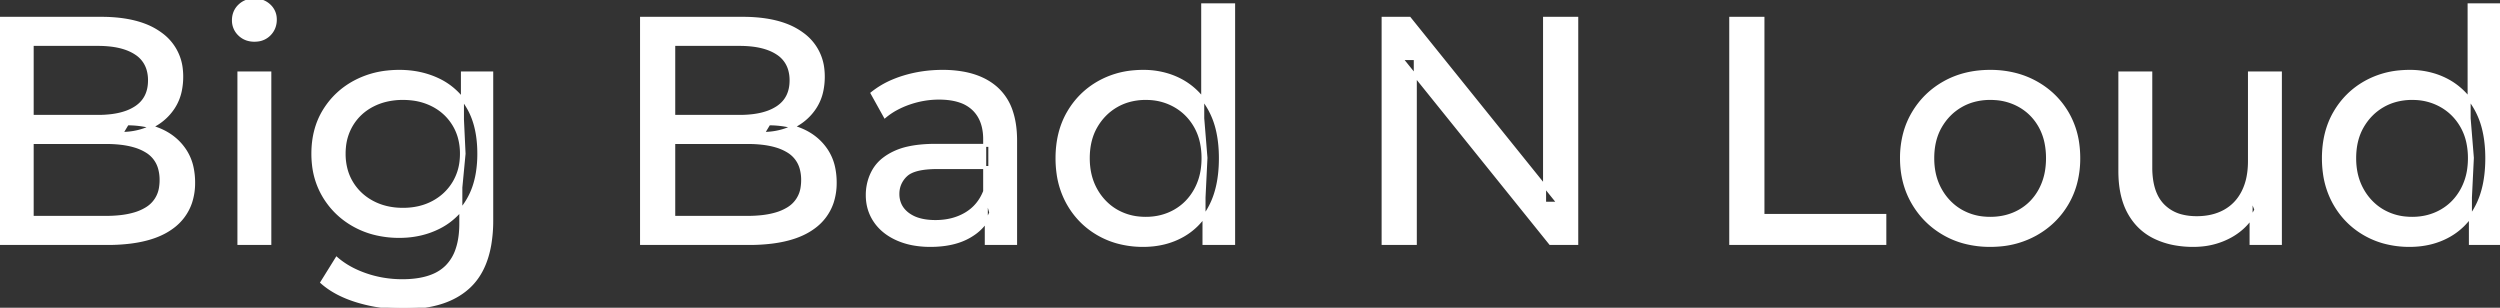 <svg width="777.4" height="95.7" viewBox="0 0 777.4 95.7" xmlns="http://www.w3.org/2000/svg"><rect x="0" y="0" width="777.4" height="95.7" fill="#333333" stroke="none"/><g id="svgGroup" stroke-linecap="round" fill-rule="evenodd" font-size="9pt" stroke="#ffffff" stroke-width="0.25mm" fill="#ffffff" style="stroke:#ffffff;stroke-width:0.25mm;fill:#ffffff"><path d="M 440.1 75.7 L 430.1 75.7 L 430.1 5.7 L 438.3 5.7 L 484.6 63.2 L 480.3 63.2 L 480.3 5.7 L 490.3 5.7 L 490.3 75.7 L 482.1 75.7 L 435.8 18.2 L 440.1 18.2 L 440.1 75.7 Z M 659.2 53.2 L 659.2 22.7 L 668.8 22.7 L 668.8 52.1 A 25.835 25.835 0 0 0 669.148 56.491 Q 669.556 58.853 670.443 60.717 A 11.588 11.588 0 0 0 672.55 63.8 A 12.249 12.249 0 0 0 678.604 67.196 Q 680.655 67.7 683.1 67.7 Q 688.1 67.7 691.8 65.65 Q 695.5 63.6 697.5 59.65 A 17.769 17.769 0 0 0 699.061 54.988 Q 699.459 52.937 699.496 50.589 A 30.758 30.758 0 0 0 699.5 50.1 L 699.5 22.7 L 709.1 22.7 L 709.1 75.7 L 700 75.7 L 700 61.4 L 701.5 65.2 Q 698.9 70.5 693.7 73.4 A 23.055 23.055 0 0 1 684 76.23 A 27.853 27.853 0 0 1 682 76.3 A 31.474 31.474 0 0 1 675.988 75.751 A 24.038 24.038 0 0 1 670.05 73.8 Q 664.9 71.3 662.05 66.15 Q 659.567 61.664 659.247 55.167 A 39.987 39.987 0 0 1 659.2 53.2 Z M 33.4 75.7 L 0 75.7 L 0 5.7 L 31.4 5.7 Q 39.341 5.7 44.87 7.789 A 20.831 20.831 0 0 1 50 10.55 A 15.39 15.39 0 0 1 56.395 21.725 A 20.097 20.097 0 0 1 56.5 23.8 A 21.116 21.116 0 0 1 56.055 28.251 A 15.14 15.14 0 0 1 53.95 33.4 Q 51.4 37.3 47.1 39.4 Q 42.8 41.5 37.8 41.5 L 39.6 38.5 A 29.191 29.191 0 0 1 45.084 38.993 A 22.393 22.393 0 0 1 50.2 40.6 Q 54.8 42.7 57.5 46.75 A 15.595 15.595 0 0 1 59.754 52.247 A 22.079 22.079 0 0 1 60.2 56.8 A 19.186 19.186 0 0 1 59.251 62.981 A 15.744 15.744 0 0 1 53.45 70.75 Q 48.636 74.28 40.491 75.293 A 57.634 57.634 0 0 1 33.4 75.7 Z M 232.9 75.7 L 199.5 75.7 L 199.5 5.7 L 230.9 5.7 Q 238.841 5.7 244.37 7.789 A 20.831 20.831 0 0 1 249.5 10.55 A 15.39 15.39 0 0 1 255.895 21.725 A 20.097 20.097 0 0 1 256 23.8 A 21.116 21.116 0 0 1 255.555 28.251 A 15.14 15.14 0 0 1 253.45 33.4 Q 250.9 37.3 246.6 39.4 Q 242.3 41.5 237.3 41.5 L 239.1 38.5 A 29.191 29.191 0 0 1 244.584 38.993 A 22.393 22.393 0 0 1 249.7 40.6 Q 254.3 42.7 257 46.75 A 15.595 15.595 0 0 1 259.254 52.247 A 22.079 22.079 0 0 1 259.7 56.8 A 19.186 19.186 0 0 1 258.751 62.981 A 15.744 15.744 0 0 1 252.95 70.75 Q 248.136 74.28 239.991 75.293 A 57.634 57.634 0 0 1 232.9 75.7 Z M 10 13.8 L 10 67.6 L 33 67.6 A 39.541 39.541 0 0 0 37.696 67.34 Q 40.014 67.062 41.917 66.487 A 15.21 15.21 0 0 0 45.7 64.8 A 9.151 9.151 0 0 0 49.945 58.138 A 14.153 14.153 0 0 0 50.1 56 A 13.312 13.312 0 0 0 49.67 52.51 A 8.986 8.986 0 0 0 45.7 47.1 A 15.266 15.266 0 0 0 41.852 45.394 Q 39.934 44.822 37.598 44.549 A 39.738 39.738 0 0 0 33 44.3 L 9.1 44.3 L 9.1 36.2 L 30.5 36.2 A 33.382 33.382 0 0 0 34.918 35.927 Q 37.165 35.626 39.011 34.994 A 14.171 14.171 0 0 0 42.3 33.4 Q 46.5 30.6 46.5 25 A 11.798 11.798 0 0 0 46.004 21.481 A 8.921 8.921 0 0 0 42.3 16.6 Q 39.191 14.528 34.219 13.989 A 34.604 34.604 0 0 0 30.5 13.8 L 10 13.8 Z M 209.5 13.8 L 209.5 67.6 L 232.5 67.6 A 39.541 39.541 0 0 0 237.196 67.34 Q 239.514 67.062 241.417 66.487 A 15.21 15.21 0 0 0 245.2 64.8 A 9.151 9.151 0 0 0 249.445 58.138 A 14.153 14.153 0 0 0 249.6 56 A 13.312 13.312 0 0 0 249.17 52.51 A 8.986 8.986 0 0 0 245.2 47.1 A 15.266 15.266 0 0 0 241.352 45.394 Q 239.434 44.822 237.098 44.549 A 39.738 39.738 0 0 0 232.5 44.3 L 208.6 44.3 L 208.6 36.2 L 230 36.2 A 33.382 33.382 0 0 0 234.418 35.927 Q 236.665 35.626 238.511 34.994 A 14.171 14.171 0 0 0 241.8 33.4 Q 246 30.6 246 25 A 11.798 11.798 0 0 0 245.504 21.481 A 8.921 8.921 0 0 0 241.8 16.6 Q 238.691 14.528 233.719 13.989 A 34.604 34.604 0 0 0 230 13.8 L 209.5 13.8 Z M 586.1 75.7 L 538.2 75.7 L 538.2 5.7 L 548.2 5.7 L 548.2 67 L 586.1 67 L 586.1 75.7 Z M 100.1 87.8 L 104.7 80.4 Q 108.4 83.6 113.8 85.45 Q 119.2 87.3 125.1 87.3 Q 130.924 87.3 134.828 85.612 A 12.956 12.956 0 0 0 138.9 82.9 A 13.67 13.67 0 0 0 142.121 77.584 Q 142.858 75.443 143.134 72.821 A 31.727 31.727 0 0 0 143.3 69.5 L 143.3 58.3 L 144.3 47.8 L 143.8 37.2 L 143.8 22.7 L 152.9 22.7 L 152.9 68.5 A 44.337 44.337 0 0 1 152.291 76.115 Q 150.836 84.447 145.9 89.1 Q 140.048 94.618 129.655 95.523 A 49.071 49.071 0 0 1 125.4 95.7 Q 118.1 95.7 111.25 93.65 Q 104.641 91.672 100.405 88.065 A 22.11 22.11 0 0 1 100.1 87.8 Z M 315.8 75.7 L 306.7 75.7 L 306.7 64.5 L 306.2 62.4 L 306.2 43.3 A 16.79 16.79 0 0 0 305.782 39.437 Q 305.069 36.421 303.142 34.346 A 10.596 10.596 0 0 0 302.65 33.85 A 11.125 11.125 0 0 0 298.542 31.446 Q 296.816 30.857 294.701 30.635 A 25.895 25.895 0 0 0 292 30.5 Q 287.3 30.5 282.8 32.05 A 26.853 26.853 0 0 0 278.532 33.928 A 20.968 20.968 0 0 0 275.2 36.2 L 271.2 29 A 27.191 27.191 0 0 1 277.615 25.197 A 33.816 33.816 0 0 1 281.05 23.95 Q 286.8 22.2 293.1 22.2 A 35.973 35.973 0 0 1 299.642 22.757 Q 305.913 23.919 309.9 27.5 A 16.577 16.577 0 0 1 314.568 34.907 Q 315.449 37.632 315.7 40.954 A 36.439 36.439 0 0 1 315.8 43.7 L 315.8 75.7 Z M 291 45.2 L 307.8 45.2 L 307.8 52.1 L 291.4 52.1 A 33.801 33.801 0 0 0 288.188 52.241 Q 285.041 52.543 283.161 53.491 A 5.98 5.98 0 0 0 281.7 54.5 A 8.038 8.038 0 0 0 279.713 57.424 A 7.947 7.947 0 0 0 279.2 60.3 A 7.892 7.892 0 0 0 279.859 63.566 Q 280.593 65.203 282.145 66.431 A 9.596 9.596 0 0 0 282.3 66.55 A 10.572 10.572 0 0 0 285.701 68.227 Q 287.957 68.9 290.9 68.9 Q 296.3 68.9 300.35 66.5 Q 304.4 64.1 306.2 59.5 L 308.1 66.1 A 14.63 14.63 0 0 1 302.485 72.879 A 18.623 18.623 0 0 1 301.4 73.55 Q 297.129 75.997 290.879 76.267 A 36.629 36.629 0 0 1 289.3 76.3 A 29.483 29.483 0 0 1 284.087 75.861 A 21.944 21.944 0 0 1 278.95 74.3 Q 274.5 72.3 272.1 68.75 Q 269.7 65.2 269.7 60.7 A 15.524 15.524 0 0 1 270.782 54.874 A 14.759 14.759 0 0 1 271.75 52.9 A 12.271 12.271 0 0 1 274.989 49.321 Q 276.389 48.262 278.191 47.419 A 21.869 21.869 0 0 1 278.45 47.3 A 20.383 20.383 0 0 1 282.383 46.023 Q 286.055 45.2 291 45.2 Z M 610.908 75.313 A 31.21 31.21 0 0 0 618.9 76.3 A 33.712 33.712 0 0 0 621.804 76.177 A 27.596 27.596 0 0 0 633.05 72.8 Q 639.3 69.3 642.85 63.2 A 25.263 25.263 0 0 0 645.398 57.086 A 29.979 29.979 0 0 0 646.4 49.2 A 32.706 32.706 0 0 0 646.119 44.855 A 25.706 25.706 0 0 0 642.85 35.15 Q 639.3 29.1 633.05 25.65 A 26.793 26.793 0 0 0 627.265 23.292 A 31.073 31.073 0 0 0 618.9 22.2 Q 610.9 22.2 604.7 25.65 Q 598.5 29.1 594.9 35.2 A 25.071 25.071 0 0 0 592.316 41.315 A 29.587 29.587 0 0 0 591.3 49.2 Q 591.3 57 594.9 63.15 Q 598.5 69.3 604.7 72.8 A 26.145 26.145 0 0 0 610.908 75.313 Z M 383.6 75.7 L 374.4 75.7 L 374.4 61.4 L 375 49.1 L 374 36.8 L 374 1.5 L 383.6 1.5 L 383.6 75.7 Z M 777.4 75.7 L 768.2 75.7 L 768.2 61.4 L 768.8 49.1 L 767.8 36.8 L 767.8 1.5 L 777.4 1.5 L 777.4 75.7 Z M 347.36 75.225 A 29.831 29.831 0 0 0 355.5 76.3 Q 362.4 76.3 367.8 73.25 A 20.435 20.435 0 0 0 372.094 70.017 A 23.2 23.2 0 0 0 376.35 64.2 Q 379.5 58.2 379.5 49.2 A 46.743 46.743 0 0 0 379.446 46.93 Q 379.284 43.599 378.636 40.717 A 25.232 25.232 0 0 0 376.25 34.2 A 26.461 26.461 0 0 0 375.069 32.226 A 21.266 21.266 0 0 0 367.6 25.2 A 23.176 23.176 0 0 0 363.367 23.372 A 25.78 25.78 0 0 0 355.5 22.2 A 32.766 32.766 0 0 0 352.44 22.341 A 26.631 26.631 0 0 0 341.75 25.6 Q 335.7 29 332.2 35.05 Q 328.7 41.1 328.7 49.2 A 33.772 33.772 0 0 0 329.008 53.833 A 26.257 26.257 0 0 0 332.2 63.4 Q 335.7 69.5 341.75 72.9 A 25.619 25.619 0 0 0 347.36 75.225 Z M 741.16 75.225 A 29.831 29.831 0 0 0 749.3 76.3 Q 756.2 76.3 761.6 73.25 A 20.435 20.435 0 0 0 765.894 70.017 A 23.2 23.2 0 0 0 770.15 64.2 Q 773.3 58.2 773.3 49.2 A 46.743 46.743 0 0 0 773.246 46.93 Q 773.084 43.599 772.436 40.717 A 25.232 25.232 0 0 0 770.05 34.2 A 26.461 26.461 0 0 0 768.869 32.226 A 21.266 21.266 0 0 0 761.4 25.2 A 23.176 23.176 0 0 0 757.167 23.372 A 25.78 25.78 0 0 0 749.3 22.2 A 32.766 32.766 0 0 0 746.24 22.341 A 26.631 26.631 0 0 0 735.55 25.6 Q 729.5 29 726 35.05 Q 722.5 41.1 722.5 49.2 A 33.772 33.772 0 0 0 722.808 53.833 A 26.257 26.257 0 0 0 726 63.4 Q 729.5 69.5 735.55 72.9 A 25.619 25.619 0 0 0 741.16 75.225 Z M 116.165 72.5 A 31.183 31.183 0 0 0 124.2 73.5 Q 131 73.5 136.6 70.65 A 21.408 21.408 0 0 0 139.416 68.935 A 22.087 22.087 0 0 0 145.55 62.1 Q 147.644 58.538 148.429 53.843 A 36.658 36.658 0 0 0 148.9 47.8 A 42.71 42.71 0 0 0 148.86 45.933 Q 148.534 38.477 145.55 33.4 A 25.206 25.206 0 0 0 145.338 33.047 A 20.902 20.902 0 0 0 136.6 24.95 Q 131 22.2 124.2 22.2 A 34.324 34.324 0 0 0 120.453 22.4 A 27.633 27.633 0 0 0 110.45 25.4 Q 104.4 28.6 100.85 34.35 Q 97.3 40.1 97.3 47.8 A 30.219 30.219 0 0 0 97.47 51.039 A 24.157 24.157 0 0 0 100.85 61.2 Q 104.4 67 110.45 70.25 A 26.307 26.307 0 0 0 116.165 72.5 Z M 83.9 75.7 L 74.3 75.7 L 74.3 22.7 L 83.9 22.7 L 83.9 75.7 Z M 618.9 67.9 Q 624 67.9 628.05 65.6 Q 632.1 63.3 634.4 59.05 A 18.963 18.963 0 0 0 636.47 52.609 A 24.456 24.456 0 0 0 636.7 49.2 A 23.723 23.723 0 0 0 636.228 44.353 A 17.71 17.71 0 0 0 634.4 39.35 Q 632.1 35.2 628.05 32.9 A 17.758 17.758 0 0 0 620.468 30.656 A 21.591 21.591 0 0 0 618.9 30.6 A 19.347 19.347 0 0 0 613.511 31.328 A 16.718 16.718 0 0 0 609.8 32.9 Q 605.8 35.2 603.4 39.35 Q 601 43.5 601 49.2 Q 601 54.8 603.4 59.05 A 17.426 17.426 0 0 0 607.788 64.241 A 16.66 16.66 0 0 0 609.8 65.6 A 17.367 17.367 0 0 0 617.026 67.819 A 21.341 21.341 0 0 0 618.9 67.9 Z M 356.3 67.9 Q 361.3 67.9 365.35 65.6 Q 369.4 63.3 371.75 59.05 A 18.694 18.694 0 0 0 373.871 52.569 A 23.974 23.974 0 0 0 374.1 49.2 A 23.236 23.236 0 0 0 373.617 44.353 A 17.472 17.472 0 0 0 371.75 39.35 Q 369.4 35.2 365.35 32.9 A 17.778 17.778 0 0 0 357.229 30.621 A 21.181 21.181 0 0 0 356.3 30.6 A 19.347 19.347 0 0 0 350.911 31.328 A 16.718 16.718 0 0 0 347.2 32.9 Q 343.2 35.2 340.8 39.35 Q 338.4 43.5 338.4 49.2 Q 338.4 54.8 340.8 59.05 A 17.426 17.426 0 0 0 345.188 64.241 A 16.66 16.66 0 0 0 347.2 65.6 A 17.367 17.367 0 0 0 354.426 67.819 A 21.341 21.341 0 0 0 356.3 67.9 Z M 750.1 67.9 Q 755.1 67.9 759.15 65.6 Q 763.2 63.3 765.55 59.05 A 18.694 18.694 0 0 0 767.671 52.569 A 23.974 23.974 0 0 0 767.9 49.2 A 23.236 23.236 0 0 0 767.417 44.353 A 17.472 17.472 0 0 0 765.55 39.35 Q 763.2 35.2 759.15 32.9 A 17.778 17.778 0 0 0 751.029 30.621 A 21.181 21.181 0 0 0 750.1 30.6 A 19.347 19.347 0 0 0 744.711 31.328 A 16.718 16.718 0 0 0 741 32.9 Q 737 35.2 734.6 39.35 Q 732.2 43.5 732.2 49.2 Q 732.2 54.8 734.6 59.05 A 17.426 17.426 0 0 0 738.988 64.241 A 16.66 16.66 0 0 0 741 65.6 A 17.367 17.367 0 0 0 748.226 67.819 A 21.341 21.341 0 0 0 750.1 67.9 Z M 125.3 65.1 Q 130.6 65.1 134.7 62.9 Q 138.8 60.7 141.15 56.8 A 16.41 16.41 0 0 0 143.388 49.974 A 20.564 20.564 0 0 0 143.5 47.8 A 18.785 18.785 0 0 0 142.837 42.72 A 15.811 15.811 0 0 0 141.15 38.8 Q 138.8 34.9 134.7 32.75 A 18.738 18.738 0 0 0 128.341 30.79 A 23.739 23.739 0 0 0 125.3 30.6 A 22.365 22.365 0 0 0 119.993 31.207 A 18.476 18.476 0 0 0 115.85 32.75 Q 111.7 34.9 109.35 38.8 A 16.41 16.41 0 0 0 107.112 45.627 A 20.564 20.564 0 0 0 107 47.8 A 18.785 18.785 0 0 0 107.663 52.88 A 15.811 15.811 0 0 0 109.35 56.8 Q 111.7 60.7 115.85 62.9 Q 120 65.1 125.3 65.1 Z M 76.758 12.131 A 7.154 7.154 0 0 0 79.1 12.5 A 8.31 8.31 0 0 0 80.022 12.451 A 6.033 6.033 0 0 0 83.8 10.65 A 6.237 6.237 0 0 0 85.122 8.657 A 6.677 6.677 0 0 0 85.6 6.1 A 7.172 7.172 0 0 0 85.597 5.899 A 5.719 5.719 0 0 0 83.75 1.75 Q 81.9 0 79.1 0 A 8.315 8.315 0 0 0 78.583 0.016 A 6.288 6.288 0 0 0 74.45 1.8 A 5.978 5.978 0 0 0 73.048 3.861 A 6.463 6.463 0 0 0 72.6 6.3 A 7.229 7.229 0 0 0 72.601 6.422 A 5.891 5.891 0 0 0 74.45 10.7 A 6.145 6.145 0 0 0 76.758 12.131 Z" vector-effect="non-scaling-stroke"/></g></svg>
